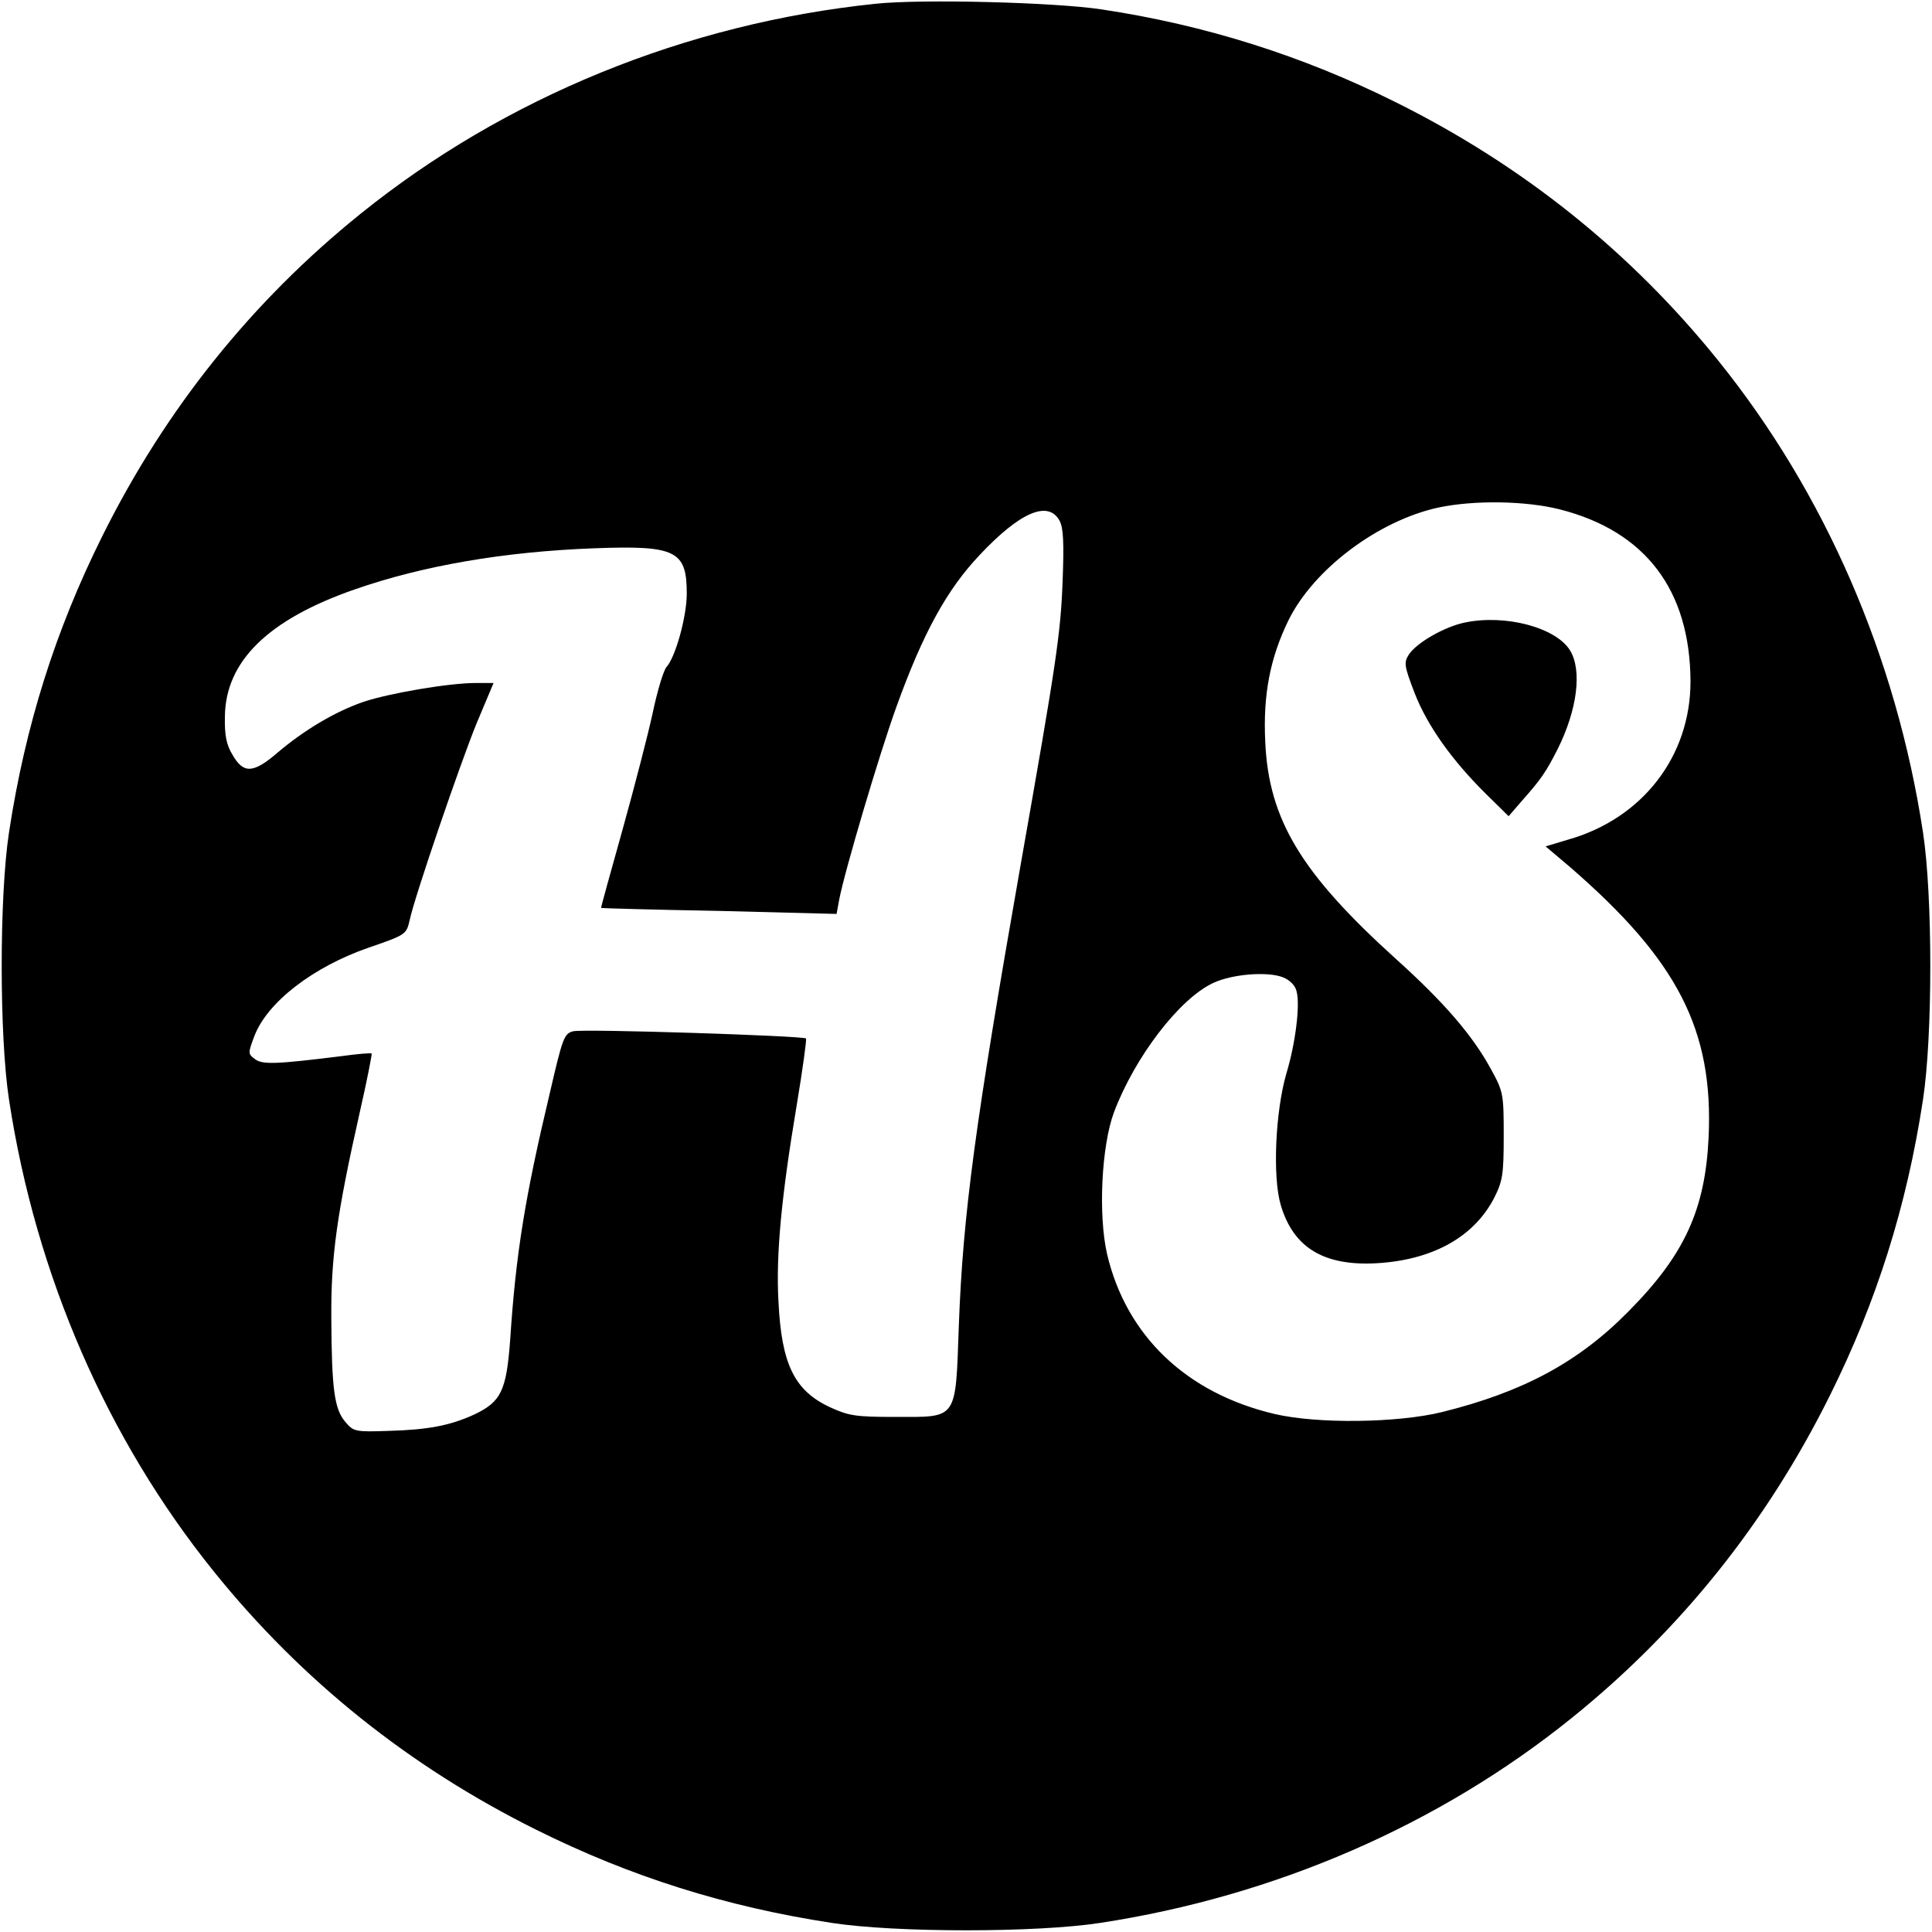 <?xml version="1.0" standalone="no"?>
<!DOCTYPE svg PUBLIC "-//W3C//DTD SVG 20010904//EN"
 "http://www.w3.org/TR/2001/REC-SVG-20010904/DTD/svg10.dtd">
<svg version="1.0" xmlns="http://www.w3.org/2000/svg"
 width="512pt" height="512pt" viewBox="0 0 512 512"
 preserveAspectRatio="xMidYMid meet">
<g transform="translate(0,512) scale(0.1,-0.1)"
fill="#000000" stroke="none">
<path d="M2320 5110 c-502 -52 -982 -248 -1365 -557 -288 -232 -517 -518 -684
-854 -124 -249 -204 -502 -247 -784 -26 -169 -26 -541 0 -710 71 -465 260
-899 543 -1250 232 -288 518 -517 854 -684 249 -124 502 -204 784 -247 169
-26 541 -26 710 0 465 71 899 260 1250 543 288 232 517 518 684 854 124 249
204 502 247 784 26 169 26 541 0 710 -71 465 -260 899 -543 1250 -232 288
-518 517 -854 684 -246 123 -506 205 -779 246 -124 19 -478 28 -600 15z m1814
-1340 c227 -58 345 -214 346 -456 0 -198 -127 -363 -324 -419 l-60 -18 65 -55
c285 -247 380 -431 367 -716 -9 -192 -64 -312 -213 -462 -132 -134 -279 -213
-493 -266 -117 -29 -331 -32 -445 -5 -233 55 -392 207 -443 423 -24 104 -15
287 18 376 55 146 173 301 263 343 51 24 145 31 185 15 18 -7 33 -22 36 -37
10 -36 -3 -139 -27 -218 -29 -100 -37 -273 -15 -348 34 -116 118 -165 265
-154 144 11 249 72 301 173 22 44 25 61 25 164 0 111 -1 117 -34 177 -48 88
-122 175 -252 292 -251 227 -337 369 -346 576 -6 124 13 222 62 322 67 135
237 263 397 298 95 20 231 18 322 -5z m-1326 -30 c10 -19 12 -58 8 -160 -5
-139 -17 -218 -110 -745 -122 -694 -154 -932 -165 -1228 -9 -253 -2 -242 -169
-242 -105 0 -123 3 -173 26 -94 44 -128 114 -136 280 -7 124 8 279 48 518 16
96 27 176 25 179 -8 7 -590 26 -617 19 -24 -6 -28 -17 -62 -164 -66 -277 -90
-426 -105 -654 -10 -135 -24 -164 -96 -198 -64 -29 -121 -40 -226 -43 -89 -3
-93 -2 -115 24 -29 34 -36 87 -37 275 -1 162 14 273 76 548 19 83 32 151 31
153 -2 2 -38 -1 -81 -7 -170 -21 -208 -23 -228 -8 -19 14 -19 16 -2 61 34 90
156 184 304 235 99 34 99 35 108 74 13 61 133 412 177 520 l45 107 -47 0 c-71
0 -229 -27 -298 -50 -75 -26 -156 -74 -228 -135 -64 -55 -90 -56 -119 -5 -16
26 -21 52 -20 100 1 147 114 258 344 338 181 63 395 100 635 109 216 8 245 -6
245 -120 0 -61 -30 -169 -54 -195 -8 -10 -24 -63 -36 -120 -12 -56 -48 -195
-80 -310 -32 -114 -58 -208 -57 -208 1 -1 142 -5 313 -8 l311 -8 7 38 c14 74
107 388 152 512 70 194 133 309 220 401 107 114 182 146 212 91z"/>
<path d="M3881 3470 c-53 -11 -126 -53 -147 -84 -14 -22 -13 -30 15 -103 34
-87 99 -178 189 -267 l60 -59 32 37 c55 62 67 80 98 141 52 104 65 208 33 261
-37 61 -172 97 -280 74z"/>
</g>
</svg>
